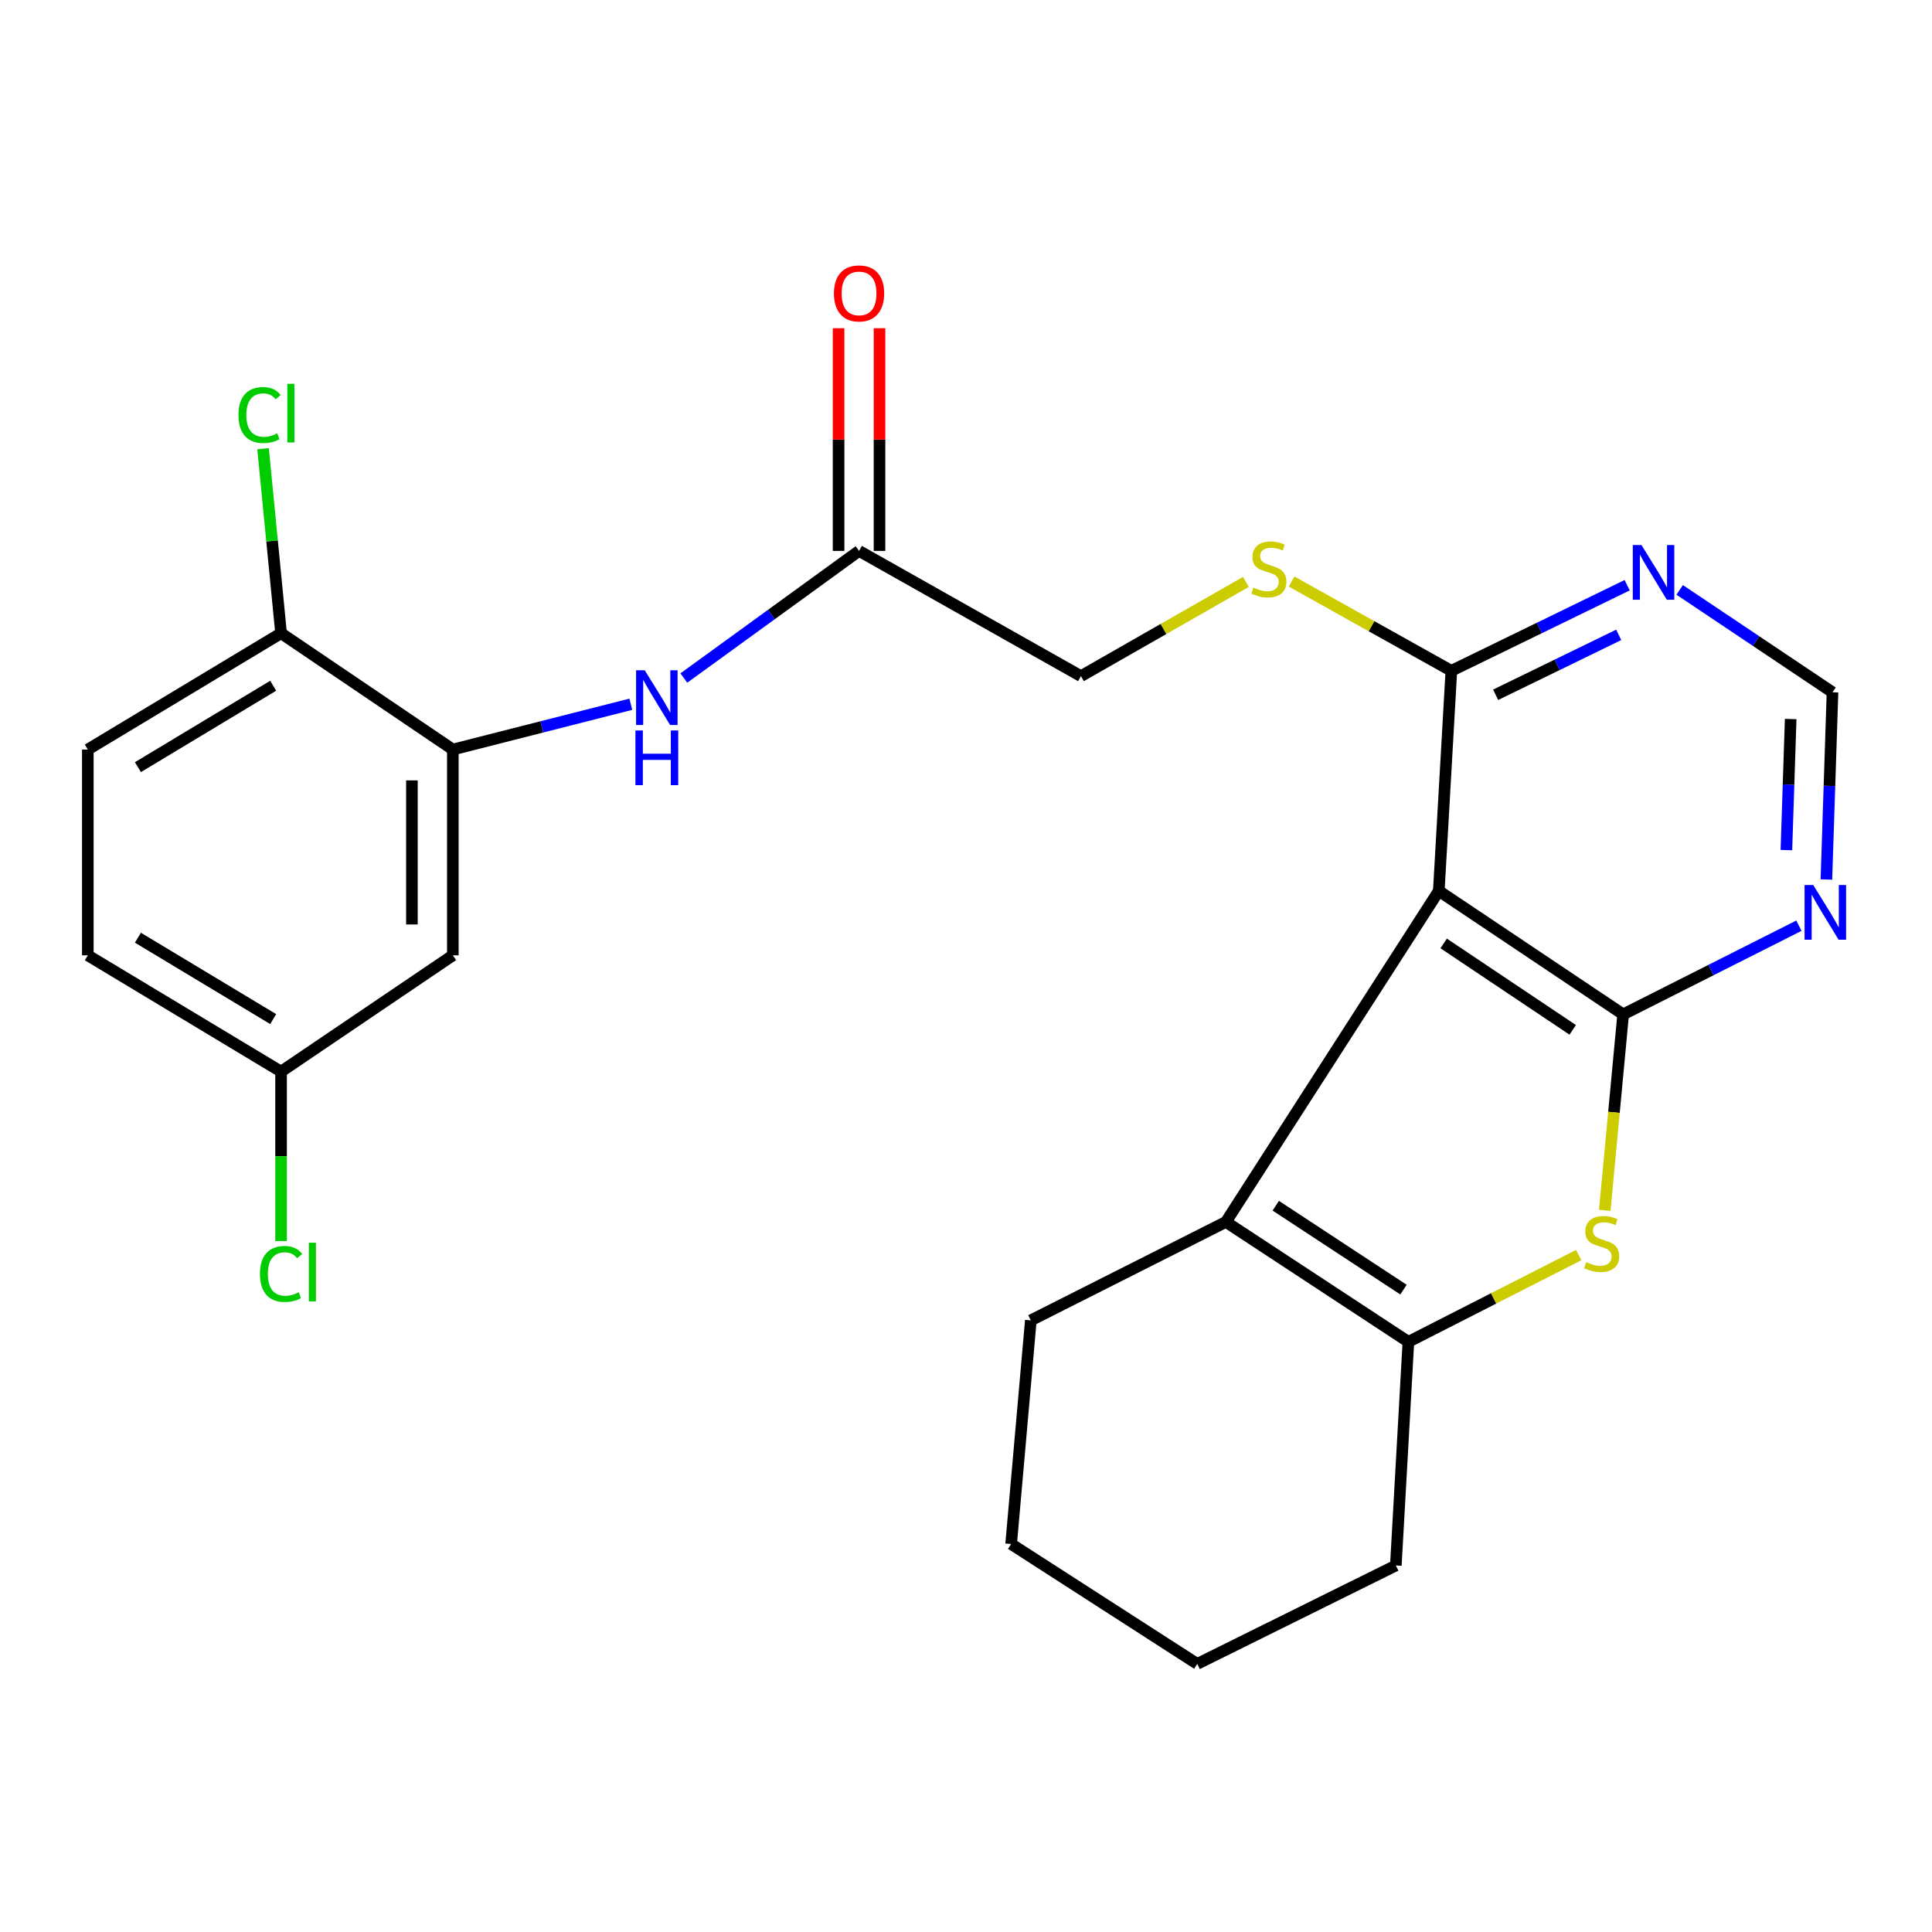 <?xml version='1.0' encoding='iso-8859-1'?>
<svg version='1.1' baseProfile='full'
              xmlns='http://www.w3.org/2000/svg'
                      xmlns:rdkit='http://www.rdkit.org/xml'
                      xmlns:xlink='http://www.w3.org/1999/xlink'
                  xml:space='preserve'
width='1000px' height='1000px' viewBox='0 0 1000 1000'>
<!-- END OF HEADER -->
<rect style='opacity:1.0;fill:#FFFFFF;stroke:none' width='1000' height='1000' x='0' y='0'> </rect>
<path class='bond-0' d='M 840.142,525.038 L 744.719,461.128' style='fill:none;fill-rule:evenodd;stroke:#000000;stroke-width:6px;stroke-linecap:butt;stroke-linejoin:miter;stroke-opacity:1' />
<path class='bond-0' d='M 814.037,533.057 L 747.241,488.32' style='fill:none;fill-rule:evenodd;stroke:#000000;stroke-width:6px;stroke-linecap:butt;stroke-linejoin:miter;stroke-opacity:1' />
<path class='bond-1' d='M 840.142,525.038 L 835.382,575.755' style='fill:none;fill-rule:evenodd;stroke:#000000;stroke-width:6px;stroke-linecap:butt;stroke-linejoin:miter;stroke-opacity:1' />
<path class='bond-1' d='M 835.382,575.755 L 830.622,626.473' style='fill:none;fill-rule:evenodd;stroke:#CCCC00;stroke-width:6px;stroke-linecap:butt;stroke-linejoin:miter;stroke-opacity:1' />
<path class='bond-5' d='M 840.142,525.038 L 885.627,502.088' style='fill:none;fill-rule:evenodd;stroke:#000000;stroke-width:6px;stroke-linecap:butt;stroke-linejoin:miter;stroke-opacity:1' />
<path class='bond-5' d='M 885.627,502.088 L 931.112,479.138' style='fill:none;fill-rule:evenodd;stroke:#0000FF;stroke-width:6px;stroke-linecap:butt;stroke-linejoin:miter;stroke-opacity:1' />
<path class='bond-2' d='M 744.719,461.128 L 634.522,632.468' style='fill:none;fill-rule:evenodd;stroke:#000000;stroke-width:6px;stroke-linecap:butt;stroke-linejoin:miter;stroke-opacity:1' />
<path class='bond-4' d='M 744.719,461.128 L 751.217,347.211' style='fill:none;fill-rule:evenodd;stroke:#000000;stroke-width:6px;stroke-linecap:butt;stroke-linejoin:miter;stroke-opacity:1' />
<path class='bond-3' d='M 817.131,649.624 L 773.055,672.077' style='fill:none;fill-rule:evenodd;stroke:#CCCC00;stroke-width:6px;stroke-linecap:butt;stroke-linejoin:miter;stroke-opacity:1' />
<path class='bond-3' d='M 773.055,672.077 L 728.98,694.53' style='fill:none;fill-rule:evenodd;stroke:#000000;stroke-width:6px;stroke-linecap:butt;stroke-linejoin:miter;stroke-opacity:1' />
<path class='bond-20' d='M 634.522,632.468 L 533.554,683.417' style='fill:none;fill-rule:evenodd;stroke:#000000;stroke-width:6px;stroke-linecap:butt;stroke-linejoin:miter;stroke-opacity:1' />
<path class='bond-25' d='M 634.522,632.468 L 728.98,694.53' style='fill:none;fill-rule:evenodd;stroke:#000000;stroke-width:6px;stroke-linecap:butt;stroke-linejoin:miter;stroke-opacity:1' />
<path class='bond-25' d='M 660.326,624.068 L 726.446,667.511' style='fill:none;fill-rule:evenodd;stroke:#000000;stroke-width:6px;stroke-linecap:butt;stroke-linejoin:miter;stroke-opacity:1' />
<path class='bond-22' d='M 728.98,694.53 L 722.481,810.295' style='fill:none;fill-rule:evenodd;stroke:#000000;stroke-width:6px;stroke-linecap:butt;stroke-linejoin:miter;stroke-opacity:1' />
<path class='bond-11' d='M 751.217,347.211 L 709.875,324.106' style='fill:none;fill-rule:evenodd;stroke:#000000;stroke-width:6px;stroke-linecap:butt;stroke-linejoin:miter;stroke-opacity:1' />
<path class='bond-11' d='M 709.875,324.106 L 668.533,301.001' style='fill:none;fill-rule:evenodd;stroke:#CCCC00;stroke-width:6px;stroke-linecap:butt;stroke-linejoin:miter;stroke-opacity:1' />
<path class='bond-26' d='M 751.217,347.211 L 796.718,325.059' style='fill:none;fill-rule:evenodd;stroke:#000000;stroke-width:6px;stroke-linecap:butt;stroke-linejoin:miter;stroke-opacity:1' />
<path class='bond-26' d='M 796.718,325.059 L 842.219,302.907' style='fill:none;fill-rule:evenodd;stroke:#0000FF;stroke-width:6px;stroke-linecap:butt;stroke-linejoin:miter;stroke-opacity:1' />
<path class='bond-26' d='M 774.142,359.617 L 805.993,344.111' style='fill:none;fill-rule:evenodd;stroke:#000000;stroke-width:6px;stroke-linecap:butt;stroke-linejoin:miter;stroke-opacity:1' />
<path class='bond-26' d='M 805.993,344.111 L 837.844,328.605' style='fill:none;fill-rule:evenodd;stroke:#0000FF;stroke-width:6px;stroke-linecap:butt;stroke-linejoin:miter;stroke-opacity:1' />
<path class='bond-12' d='M 945.338,455.231 L 946.92,406.777' style='fill:none;fill-rule:evenodd;stroke:#0000FF;stroke-width:6px;stroke-linecap:butt;stroke-linejoin:miter;stroke-opacity:1' />
<path class='bond-12' d='M 946.92,406.777 L 948.502,358.324' style='fill:none;fill-rule:evenodd;stroke:#000000;stroke-width:6px;stroke-linecap:butt;stroke-linejoin:miter;stroke-opacity:1' />
<path class='bond-12' d='M 924.634,440.003 L 925.742,406.086' style='fill:none;fill-rule:evenodd;stroke:#0000FF;stroke-width:6px;stroke-linecap:butt;stroke-linejoin:miter;stroke-opacity:1' />
<path class='bond-12' d='M 925.742,406.086 L 926.85,372.168' style='fill:none;fill-rule:evenodd;stroke:#000000;stroke-width:6px;stroke-linecap:butt;stroke-linejoin:miter;stroke-opacity:1' />
<path class='bond-6' d='M 234.394,387.954 L 280.453,376.235' style='fill:none;fill-rule:evenodd;stroke:#000000;stroke-width:6px;stroke-linecap:butt;stroke-linejoin:miter;stroke-opacity:1' />
<path class='bond-6' d='M 280.453,376.235 L 326.513,364.516' style='fill:none;fill-rule:evenodd;stroke:#0000FF;stroke-width:6px;stroke-linecap:butt;stroke-linejoin:miter;stroke-opacity:1' />
<path class='bond-10' d='M 234.394,387.954 L 234.394,494.478' style='fill:none;fill-rule:evenodd;stroke:#000000;stroke-width:6px;stroke-linecap:butt;stroke-linejoin:miter;stroke-opacity:1' />
<path class='bond-10' d='M 213.204,403.932 L 213.204,478.499' style='fill:none;fill-rule:evenodd;stroke:#000000;stroke-width:6px;stroke-linecap:butt;stroke-linejoin:miter;stroke-opacity:1' />
<path class='bond-13' d='M 234.394,387.954 L 145.481,327.752' style='fill:none;fill-rule:evenodd;stroke:#000000;stroke-width:6px;stroke-linecap:butt;stroke-linejoin:miter;stroke-opacity:1' />
<path class='bond-7' d='M 869.397,305.325 L 908.95,331.824' style='fill:none;fill-rule:evenodd;stroke:#0000FF;stroke-width:6px;stroke-linecap:butt;stroke-linejoin:miter;stroke-opacity:1' />
<path class='bond-7' d='M 908.95,331.824 L 948.502,358.324' style='fill:none;fill-rule:evenodd;stroke:#000000;stroke-width:6px;stroke-linecap:butt;stroke-linejoin:miter;stroke-opacity:1' />
<path class='bond-8' d='M 353.949,350.952 L 399.295,318.051' style='fill:none;fill-rule:evenodd;stroke:#0000FF;stroke-width:6px;stroke-linecap:butt;stroke-linejoin:miter;stroke-opacity:1' />
<path class='bond-8' d='M 399.295,318.051 L 444.641,285.149' style='fill:none;fill-rule:evenodd;stroke:#000000;stroke-width:6px;stroke-linecap:butt;stroke-linejoin:miter;stroke-opacity:1' />
<path class='bond-9' d='M 444.641,285.149 L 559.499,349.966' style='fill:none;fill-rule:evenodd;stroke:#000000;stroke-width:6px;stroke-linecap:butt;stroke-linejoin:miter;stroke-opacity:1' />
<path class='bond-14' d='M 455.235,285.149 L 455.235,227.514' style='fill:none;fill-rule:evenodd;stroke:#000000;stroke-width:6px;stroke-linecap:butt;stroke-linejoin:miter;stroke-opacity:1' />
<path class='bond-14' d='M 455.235,227.514 L 455.235,169.879' style='fill:none;fill-rule:evenodd;stroke:#FF0000;stroke-width:6px;stroke-linecap:butt;stroke-linejoin:miter;stroke-opacity:1' />
<path class='bond-14' d='M 434.046,285.149 L 434.046,227.514' style='fill:none;fill-rule:evenodd;stroke:#000000;stroke-width:6px;stroke-linecap:butt;stroke-linejoin:miter;stroke-opacity:1' />
<path class='bond-14' d='M 434.046,227.514 L 434.046,169.879' style='fill:none;fill-rule:evenodd;stroke:#FF0000;stroke-width:6px;stroke-linecap:butt;stroke-linejoin:miter;stroke-opacity:1' />
<path class='bond-17' d='M 234.394,494.478 L 145.481,554.668' style='fill:none;fill-rule:evenodd;stroke:#000000;stroke-width:6px;stroke-linecap:butt;stroke-linejoin:miter;stroke-opacity:1' />
<path class='bond-15' d='M 644.867,301.2 L 602.183,325.583' style='fill:none;fill-rule:evenodd;stroke:#CCCC00;stroke-width:6px;stroke-linecap:butt;stroke-linejoin:miter;stroke-opacity:1' />
<path class='bond-15' d='M 602.183,325.583 L 559.499,349.966' style='fill:none;fill-rule:evenodd;stroke:#000000;stroke-width:6px;stroke-linecap:butt;stroke-linejoin:miter;stroke-opacity:1' />
<path class='bond-16' d='M 145.481,327.752 L 45.455,387.954' style='fill:none;fill-rule:evenodd;stroke:#000000;stroke-width:6px;stroke-linecap:butt;stroke-linejoin:miter;stroke-opacity:1' />
<path class='bond-16' d='M 141.403,354.937 L 71.385,397.078' style='fill:none;fill-rule:evenodd;stroke:#000000;stroke-width:6px;stroke-linecap:butt;stroke-linejoin:miter;stroke-opacity:1' />
<path class='bond-18' d='M 145.481,327.752 L 140.817,279.994' style='fill:none;fill-rule:evenodd;stroke:#000000;stroke-width:6px;stroke-linecap:butt;stroke-linejoin:miter;stroke-opacity:1' />
<path class='bond-18' d='M 140.817,279.994 L 136.153,232.237' style='fill:none;fill-rule:evenodd;stroke:#00CC00;stroke-width:6px;stroke-linecap:butt;stroke-linejoin:miter;stroke-opacity:1' />
<path class='bond-19' d='M 45.455,387.954 L 45.455,494.478' style='fill:none;fill-rule:evenodd;stroke:#000000;stroke-width:6px;stroke-linecap:butt;stroke-linejoin:miter;stroke-opacity:1' />
<path class='bond-21' d='M 145.481,554.668 L 145.481,598.514' style='fill:none;fill-rule:evenodd;stroke:#000000;stroke-width:6px;stroke-linecap:butt;stroke-linejoin:miter;stroke-opacity:1' />
<path class='bond-21' d='M 145.481,598.514 L 145.481,642.36' style='fill:none;fill-rule:evenodd;stroke:#00CC00;stroke-width:6px;stroke-linecap:butt;stroke-linejoin:miter;stroke-opacity:1' />
<path class='bond-28' d='M 145.481,554.668 L 45.455,494.478' style='fill:none;fill-rule:evenodd;stroke:#000000;stroke-width:6px;stroke-linecap:butt;stroke-linejoin:miter;stroke-opacity:1' />
<path class='bond-28' d='M 141.402,527.483 L 71.384,485.35' style='fill:none;fill-rule:evenodd;stroke:#000000;stroke-width:6px;stroke-linecap:butt;stroke-linejoin:miter;stroke-opacity:1' />
<path class='bond-23' d='M 533.554,683.417 L 523.359,799.182' style='fill:none;fill-rule:evenodd;stroke:#000000;stroke-width:6px;stroke-linecap:butt;stroke-linejoin:miter;stroke-opacity:1' />
<path class='bond-24' d='M 722.481,810.295 L 619.689,861.232' style='fill:none;fill-rule:evenodd;stroke:#000000;stroke-width:6px;stroke-linecap:butt;stroke-linejoin:miter;stroke-opacity:1' />
<path class='bond-27' d='M 523.359,799.182 L 619.689,861.232' style='fill:none;fill-rule:evenodd;stroke:#000000;stroke-width:6px;stroke-linecap:butt;stroke-linejoin:miter;stroke-opacity:1' />
<path  class='atom-2' d='M 821.017 653.289
Q 821.337 653.409, 822.657 653.969
Q 823.977 654.529, 825.417 654.889
Q 826.897 655.209, 828.337 655.209
Q 831.017 655.209, 832.577 653.929
Q 834.137 652.609, 834.137 650.329
Q 834.137 648.769, 833.337 647.809
Q 832.577 646.849, 831.377 646.329
Q 830.177 645.809, 828.177 645.209
Q 825.657 644.449, 824.137 643.729
Q 822.657 643.009, 821.577 641.489
Q 820.537 639.969, 820.537 637.409
Q 820.537 633.849, 822.937 631.649
Q 825.377 629.449, 830.177 629.449
Q 833.457 629.449, 837.177 631.009
L 836.257 634.089
Q 832.857 632.689, 830.297 632.689
Q 827.537 632.689, 826.017 633.849
Q 824.497 634.969, 824.537 636.929
Q 824.537 638.449, 825.297 639.369
Q 826.097 640.289, 827.217 640.809
Q 828.377 641.329, 830.297 641.929
Q 832.857 642.729, 834.377 643.529
Q 835.897 644.329, 836.977 645.969
Q 838.097 647.569, 838.097 650.329
Q 838.097 654.249, 835.457 656.369
Q 832.857 658.449, 828.497 658.449
Q 825.977 658.449, 824.057 657.889
Q 822.177 657.369, 819.937 656.449
L 821.017 653.289
' fill='#CCCC00'/>
<path  class='atom-6' d='M 938.523 458.081
L 947.803 473.081
Q 948.723 474.561, 950.203 477.241
Q 951.683 479.921, 951.763 480.081
L 951.763 458.081
L 955.523 458.081
L 955.523 486.401
L 951.643 486.401
L 941.683 470.001
Q 940.523 468.081, 939.283 465.881
Q 938.083 463.681, 937.723 463.001
L 937.723 486.401
L 934.043 486.401
L 934.043 458.081
L 938.523 458.081
' fill='#0000FF'/>
<path  class='atom-8' d='M 849.609 282.102
L 858.889 297.102
Q 859.809 298.582, 861.289 301.262
Q 862.769 303.942, 862.849 304.102
L 862.849 282.102
L 866.609 282.102
L 866.609 310.422
L 862.729 310.422
L 852.769 294.022
Q 851.609 292.102, 850.369 289.902
Q 849.169 287.702, 848.809 287.022
L 848.809 310.422
L 845.129 310.422
L 845.129 282.102
L 849.609 282.102
' fill='#0000FF'/>
<path  class='atom-9' d='M 333.716 346.93
L 342.996 361.93
Q 343.916 363.41, 345.396 366.09
Q 346.876 368.77, 346.956 368.93
L 346.956 346.93
L 350.716 346.93
L 350.716 375.25
L 346.836 375.25
L 336.876 358.85
Q 335.716 356.93, 334.476 354.73
Q 333.276 352.53, 332.916 351.85
L 332.916 375.25
L 329.236 375.25
L 329.236 346.93
L 333.716 346.93
' fill='#0000FF'/>
<path  class='atom-9' d='M 328.896 378.082
L 332.736 378.082
L 332.736 390.122
L 347.216 390.122
L 347.216 378.082
L 351.056 378.082
L 351.056 406.402
L 347.216 406.402
L 347.216 393.322
L 332.736 393.322
L 332.736 406.402
L 328.896 406.402
L 328.896 378.082
' fill='#0000FF'/>
<path  class='atom-12' d='M 648.747 304.134
Q 649.067 304.254, 650.387 304.814
Q 651.707 305.374, 653.147 305.734
Q 654.627 306.054, 656.067 306.054
Q 658.747 306.054, 660.307 304.774
Q 661.867 303.454, 661.867 301.174
Q 661.867 299.614, 661.067 298.654
Q 660.307 297.694, 659.107 297.174
Q 657.907 296.654, 655.907 296.054
Q 653.387 295.294, 651.867 294.574
Q 650.387 293.854, 649.307 292.334
Q 648.267 290.814, 648.267 288.254
Q 648.267 284.694, 650.667 282.494
Q 653.107 280.294, 657.907 280.294
Q 661.187 280.294, 664.907 281.854
L 663.987 284.934
Q 660.587 283.534, 658.027 283.534
Q 655.267 283.534, 653.747 284.694
Q 652.227 285.814, 652.267 287.774
Q 652.267 289.294, 653.027 290.214
Q 653.827 291.134, 654.947 291.654
Q 656.107 292.174, 658.027 292.774
Q 660.587 293.574, 662.107 294.374
Q 663.627 295.174, 664.707 296.814
Q 665.827 298.414, 665.827 301.174
Q 665.827 305.094, 663.187 307.214
Q 660.587 309.294, 656.227 309.294
Q 653.707 309.294, 651.787 308.734
Q 649.907 308.214, 647.667 307.294
L 648.747 304.134
' fill='#CCCC00'/>
<path  class='atom-15' d='M 431.641 151.865
Q 431.641 145.065, 435.001 141.265
Q 438.361 137.465, 444.641 137.465
Q 450.921 137.465, 454.281 141.265
Q 457.641 145.065, 457.641 151.865
Q 457.641 158.745, 454.241 162.665
Q 450.841 166.545, 444.641 166.545
Q 438.401 166.545, 435.001 162.665
Q 431.641 158.785, 431.641 151.865
M 444.641 163.345
Q 448.961 163.345, 451.281 160.465
Q 453.641 157.545, 453.641 151.865
Q 453.641 146.305, 451.281 143.505
Q 448.961 140.665, 444.641 140.665
Q 440.321 140.665, 437.961 143.465
Q 435.641 146.265, 435.641 151.865
Q 435.641 157.585, 437.961 160.465
Q 440.321 163.345, 444.641 163.345
' fill='#FF0000'/>
<path  class='atom-19' d='M 123.436 214.815
Q 123.436 207.775, 126.716 204.095
Q 130.036 200.375, 136.316 200.375
Q 142.156 200.375, 145.276 204.495
L 142.636 206.655
Q 140.356 203.655, 136.316 203.655
Q 132.036 203.655, 129.756 206.535
Q 127.516 209.375, 127.516 214.815
Q 127.516 220.415, 129.836 223.295
Q 132.196 226.175, 136.756 226.175
Q 139.876 226.175, 143.516 224.295
L 144.636 227.295
Q 143.156 228.255, 140.916 228.815
Q 138.676 229.375, 136.196 229.375
Q 130.036 229.375, 126.716 225.615
Q 123.436 221.855, 123.436 214.815
' fill='#00CC00'/>
<path  class='atom-19' d='M 148.716 198.655
L 152.396 198.655
L 152.396 229.015
L 148.716 229.015
L 148.716 198.655
' fill='#00CC00'/>
<path  class='atom-22' d='M 134.561 659.394
Q 134.561 652.354, 137.841 648.674
Q 141.161 644.954, 147.441 644.954
Q 153.281 644.954, 156.401 649.074
L 153.761 651.234
Q 151.481 648.234, 147.441 648.234
Q 143.161 648.234, 140.881 651.114
Q 138.641 653.954, 138.641 659.394
Q 138.641 664.994, 140.961 667.874
Q 143.321 670.754, 147.881 670.754
Q 151.001 670.754, 154.641 668.874
L 155.761 671.874
Q 154.281 672.834, 152.041 673.394
Q 149.801 673.954, 147.321 673.954
Q 141.161 673.954, 137.841 670.194
Q 134.561 666.434, 134.561 659.394
' fill='#00CC00'/>
<path  class='atom-22' d='M 159.841 643.234
L 163.521 643.234
L 163.521 673.594
L 159.841 673.594
L 159.841 643.234
' fill='#00CC00'/>
</svg>
